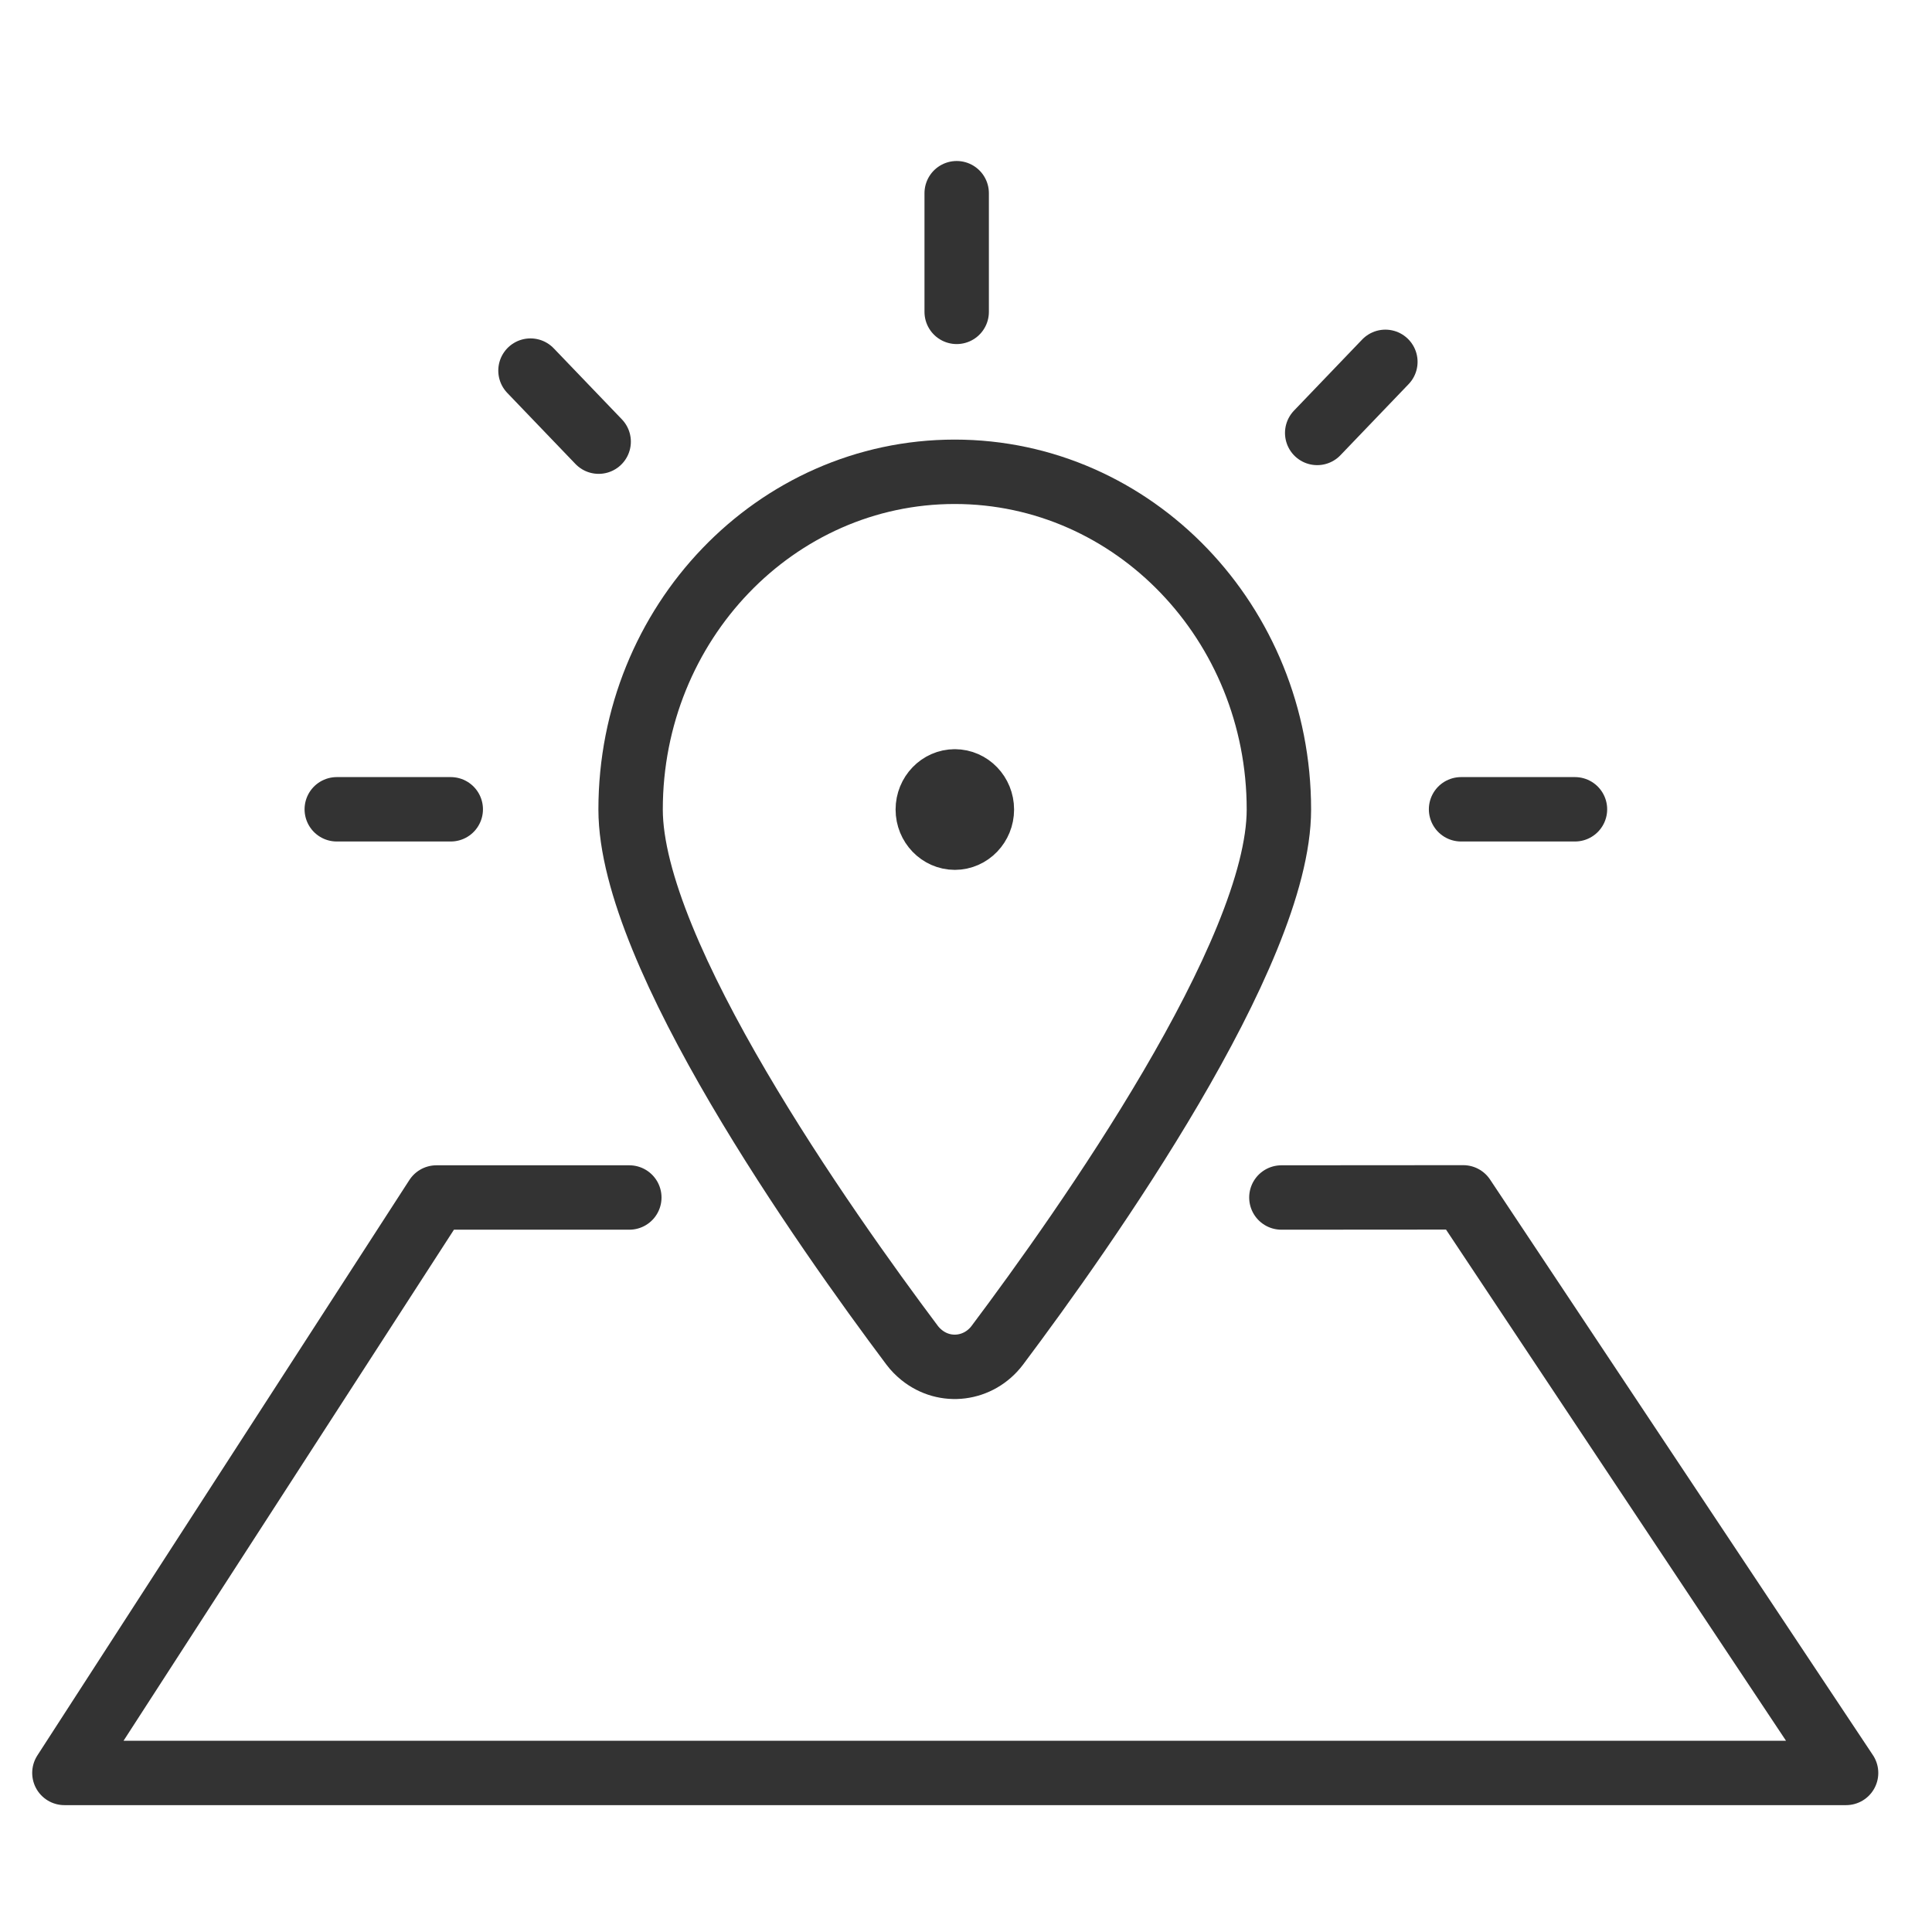 <svg width="45" height="45" viewBox="0 0 45 45" fill="none" xmlns="http://www.w3.org/2000/svg">
<path d="M14.658 27.892H10.165L1.5 41.295H42.999L34.082 27.889L29.846 27.892" stroke="#333333" stroke-width="1.5" stroke-linecap="round" stroke-linejoin="round"/>
<path d="M22.24 18.2C22.587 18.2 22.87 18.493 22.87 18.856C22.87 19.216 22.587 19.511 22.24 19.511C21.894 19.511 21.61 19.216 21.61 18.856C21.61 18.493 21.894 18.2 22.24 18.2" stroke="#333333" stroke-width="1.5" stroke-linecap="round" stroke-linejoin="round"/>
<path fill-rule="evenodd" clip-rule="evenodd" d="M22.237 10.989C26.407 10.989 29.788 14.511 29.788 18.855C29.788 22.213 25.277 28.605 23.23 31.333C22.8 31.903 22.01 32.004 21.463 31.558C21.382 31.492 21.308 31.417 21.245 31.333C19.198 28.603 14.688 22.213 14.688 18.855C14.688 14.511 18.068 10.989 22.237 10.989Z" stroke="#333333" stroke-width="1.5" stroke-linecap="round" stroke-linejoin="round"/>
<path d="M22.283 7.264V4.5" stroke="#333333" stroke-width="1.5" stroke-linecap="round" stroke-linejoin="round"/>
<path d="M7.844 18.85H10.499" stroke="#333333" stroke-width="1.5" stroke-linecap="round" stroke-linejoin="round"/>
<path d="M34.031 18.85H36.684" stroke="#333333" stroke-width="1.5" stroke-linecap="round" stroke-linejoin="round"/>
<path d="M30.68 10.084L32.268 8.428" stroke="#333333" stroke-width="1.5" stroke-linecap="round" stroke-linejoin="round"/>
<path d="M12.356 8.632L13.944 10.287" stroke="#333333" stroke-width="1.5" stroke-linecap="round" stroke-linejoin="round"/>
</svg>
